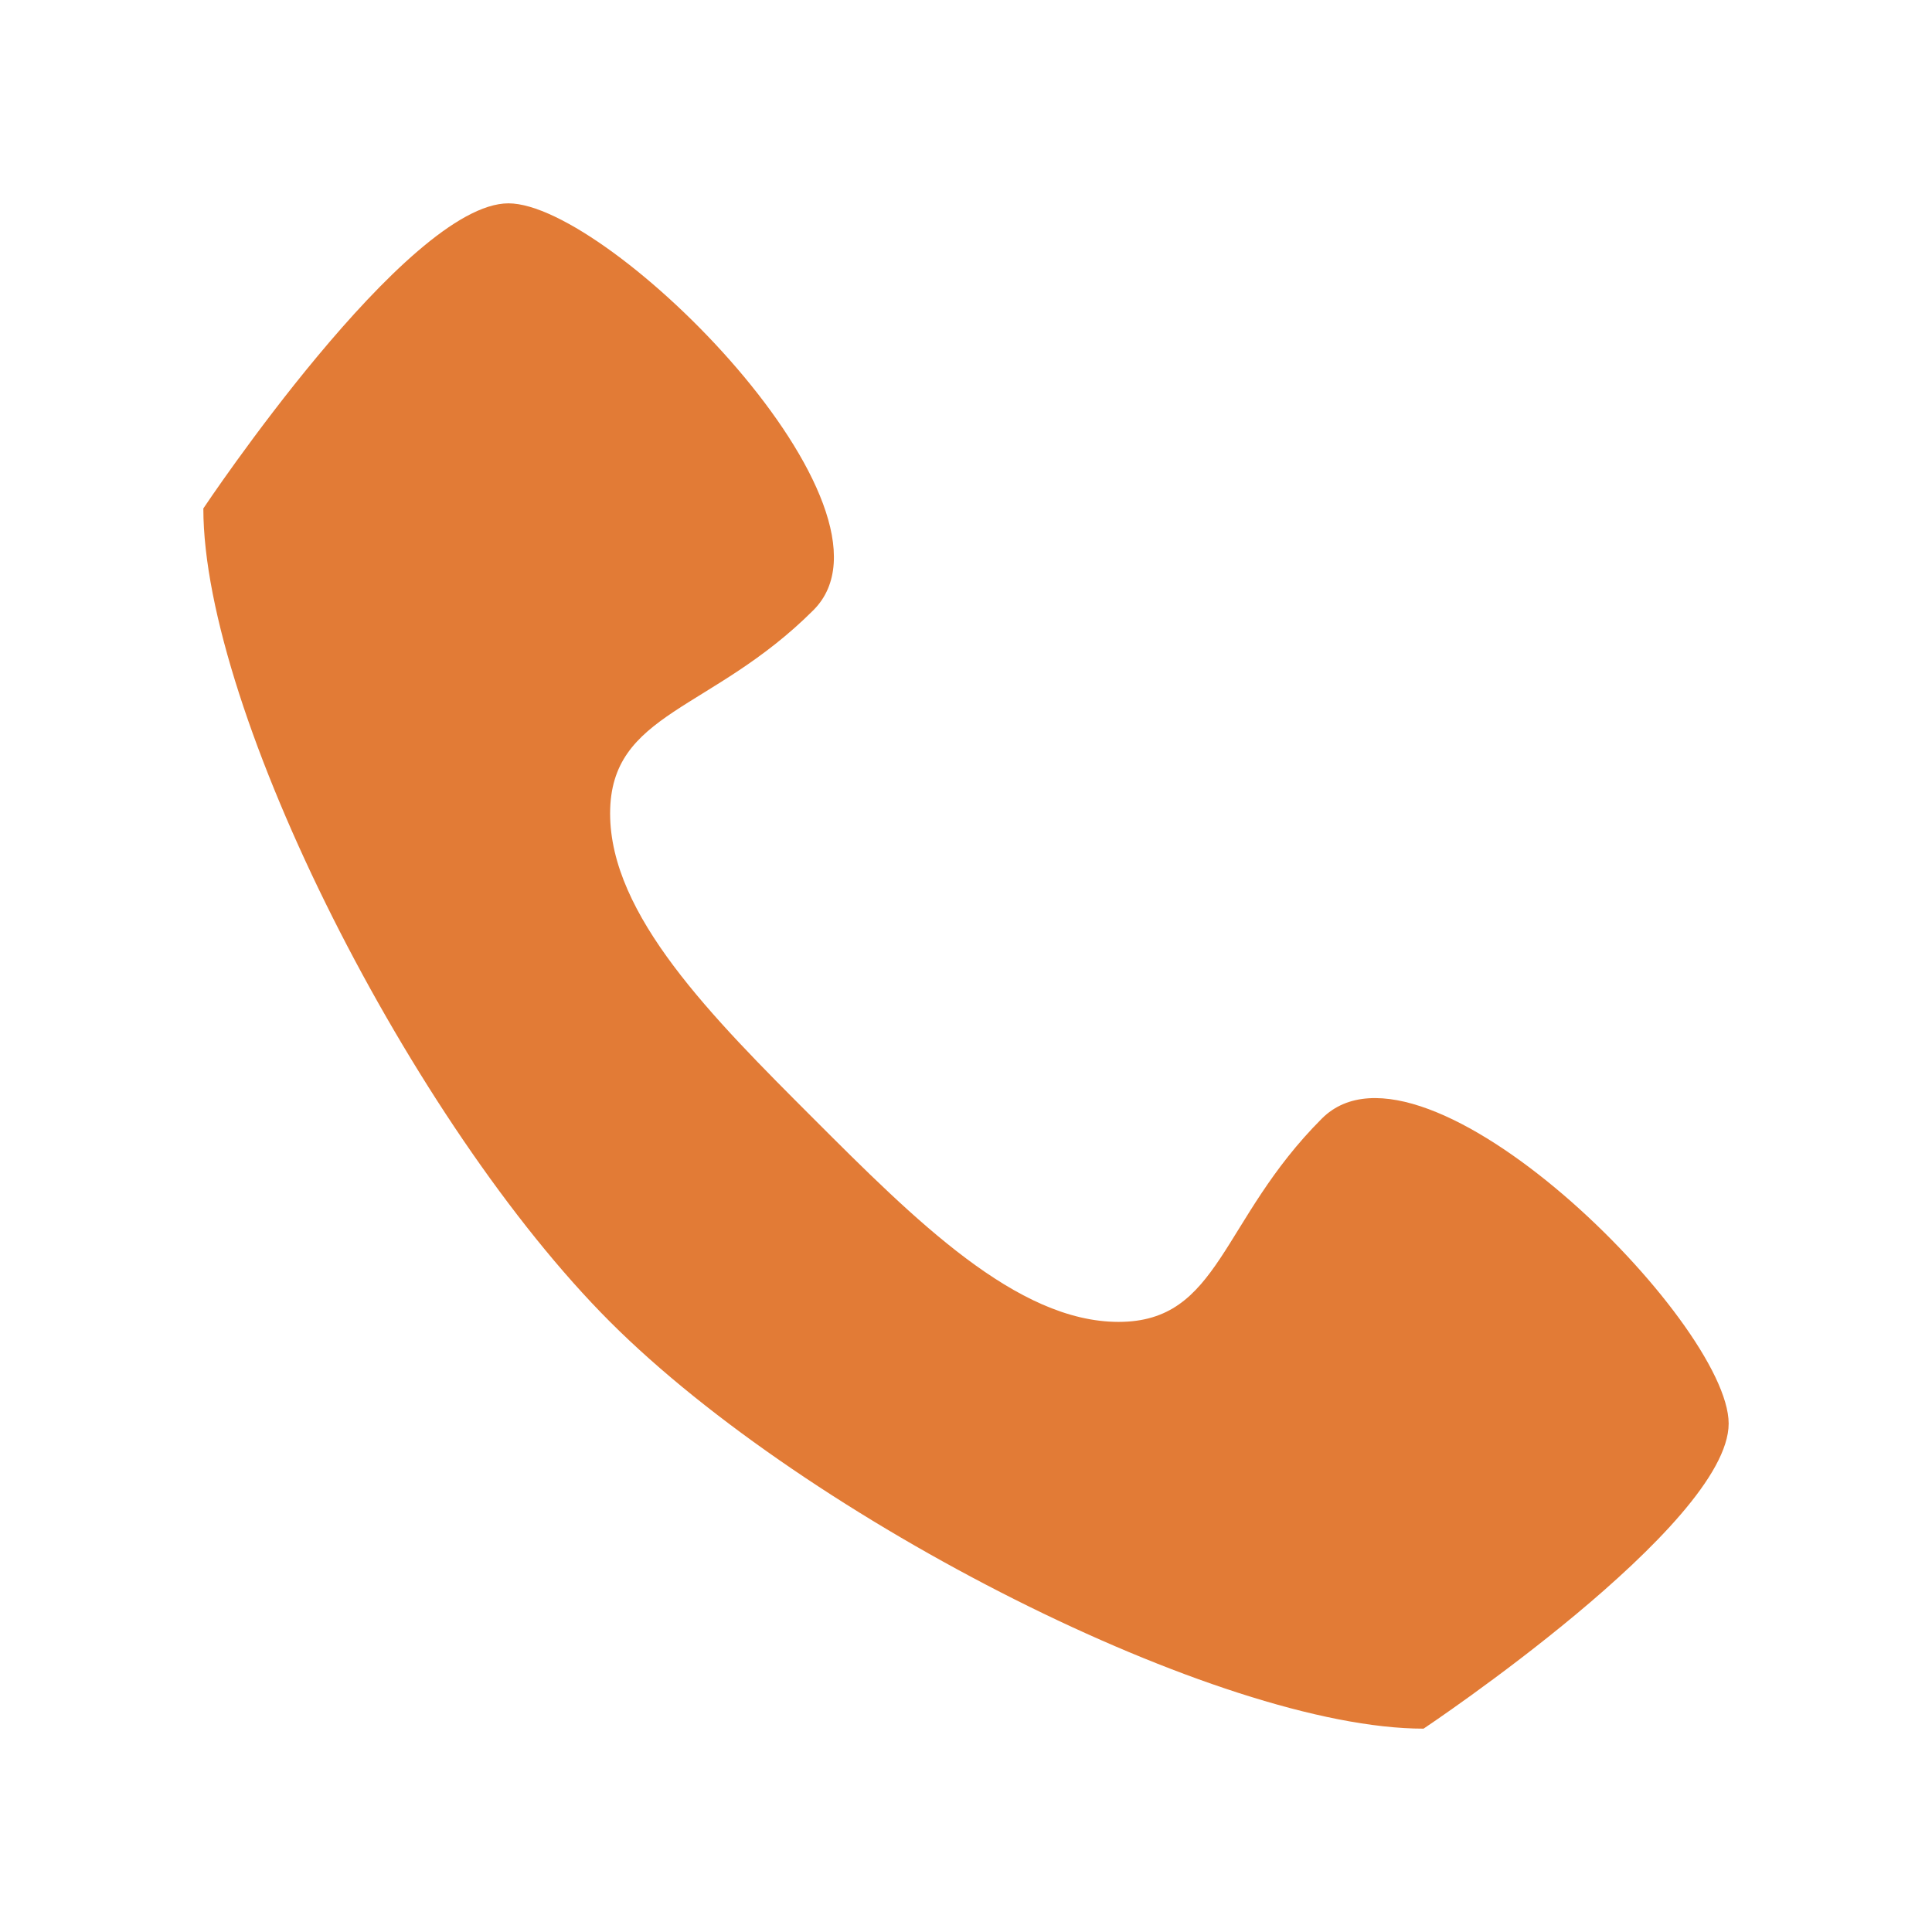 <svg width="24" height="24" viewBox="0 0 24 24" fill="none" xmlns="http://www.w3.org/2000/svg">
<path d="M16.421 13.895C15.158 15.158 15.158 16.421 13.895 16.421C12.632 16.421 11.368 15.158 10.105 13.895C8.842 12.632 7.579 11.368 7.579 10.105C7.579 8.842 8.842 8.842 10.105 7.579C11.368 6.316 7.579 2.526 6.316 2.526C5.053 2.526 2.526 6.316 2.526 6.316C2.526 8.842 5.122 13.964 7.579 16.421C10.036 18.878 15.158 21.474 17.684 21.474C17.684 21.474 21.474 18.947 21.474 17.684C21.474 16.421 17.684 12.632 16.421 13.895Z" fill="#E27B36"/>
</svg>
